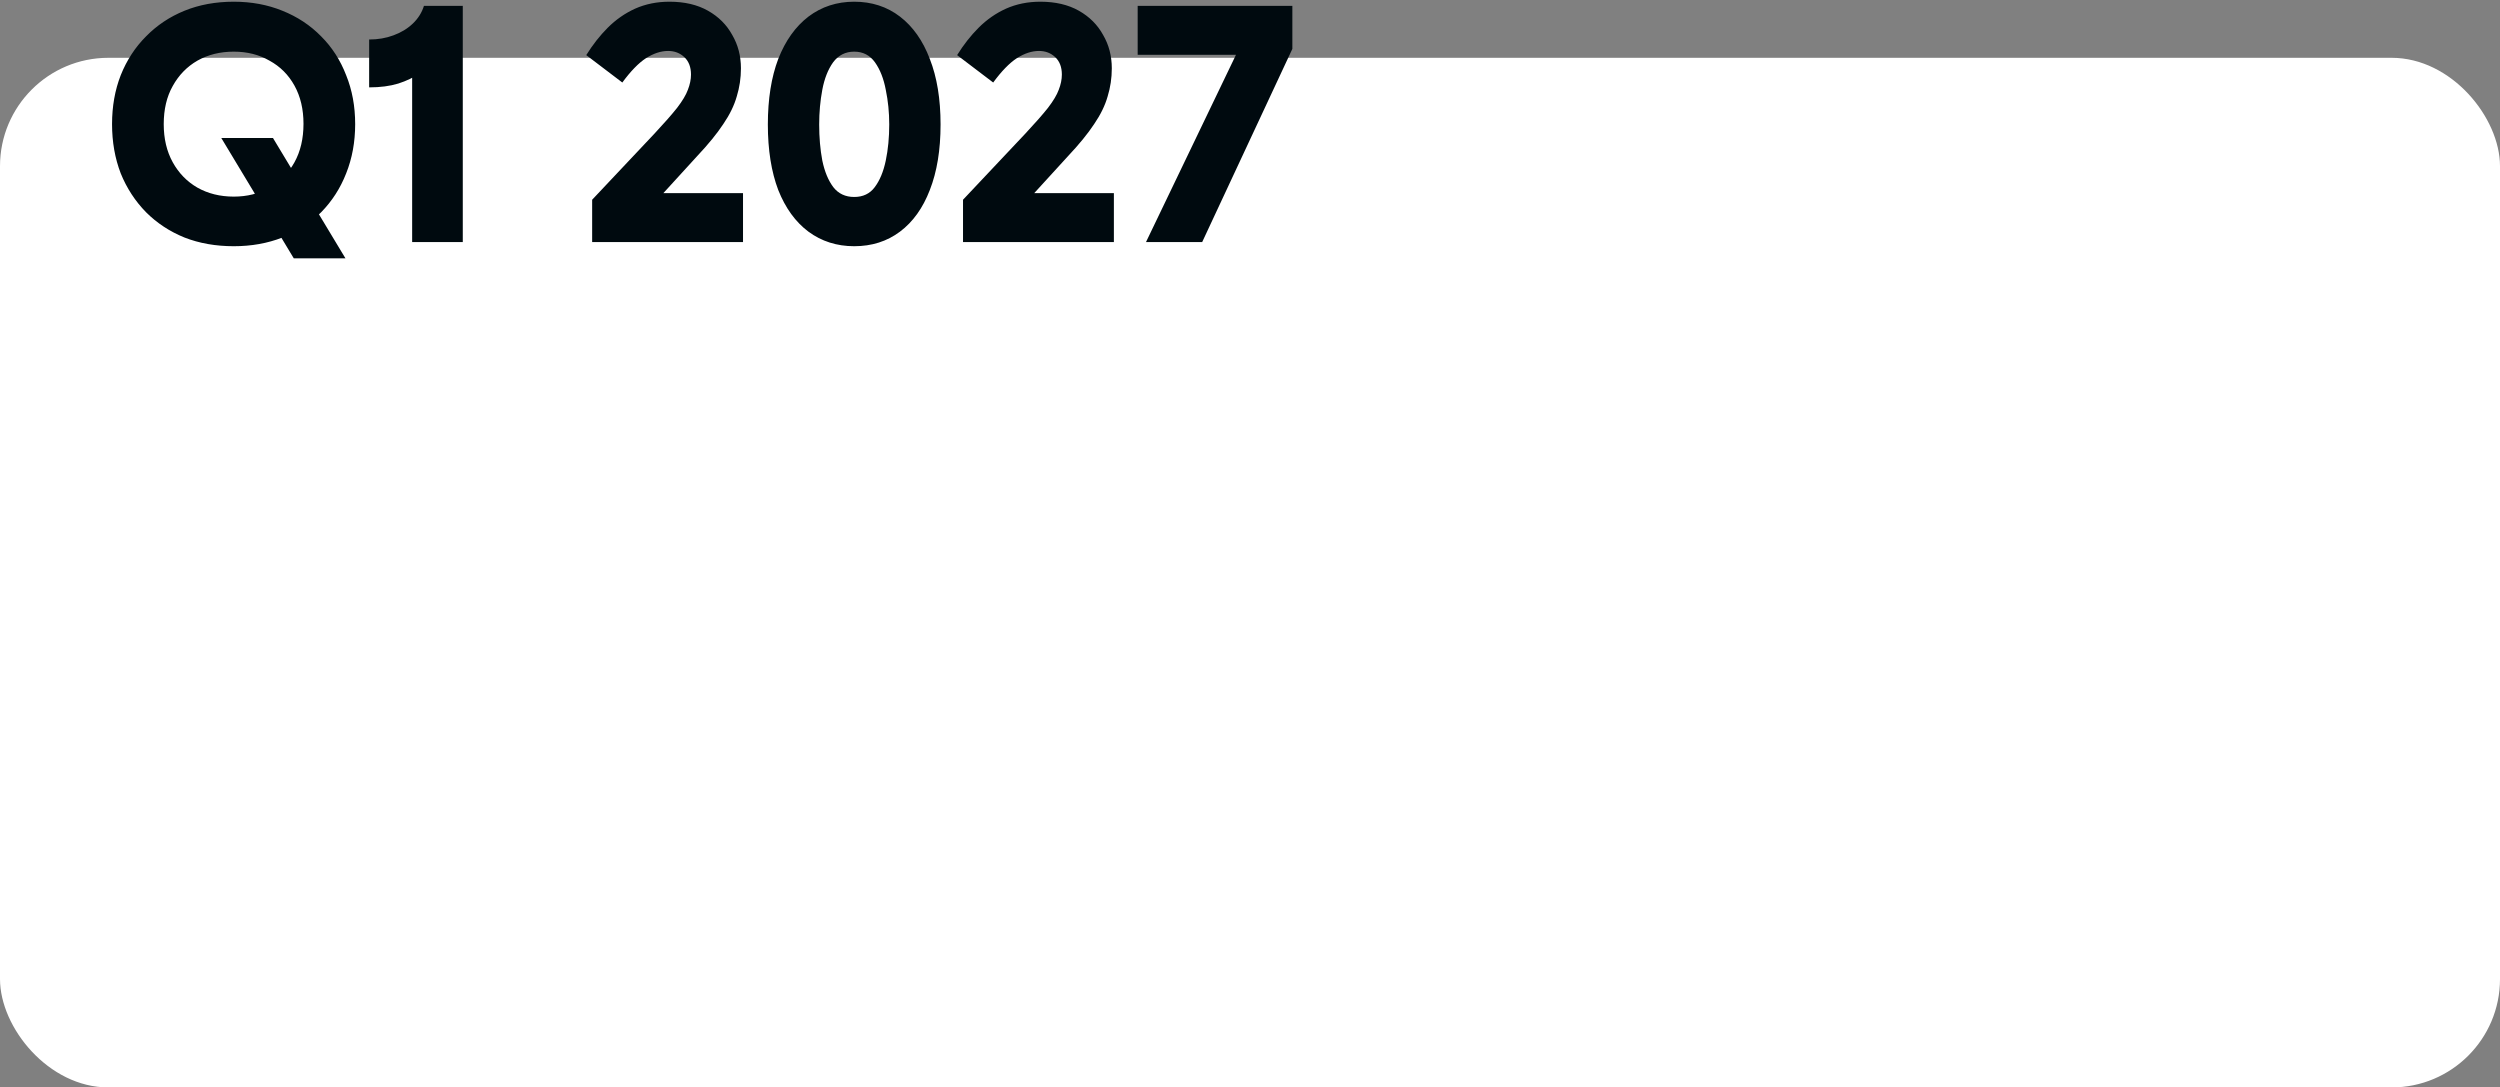 <?xml version="1.0" encoding="UTF-8"?> <svg xmlns="http://www.w3.org/2000/svg" width="692" height="301" viewBox="0 0 692 301" fill="none"><rect x="0" y="0" width="692" height="301" fill="#808080" stroke="none"/><rect y="16" width="692" height="285" rx="30" fill="white"></rect><path d="M81.32 71.512L61.256 38.2H75.56L95.624 71.512H81.32ZM31.016 34.36C31.016 29.432 31.816 24.92 33.416 20.824C35.08 16.664 37.416 13.08 40.424 10.072C43.432 7 46.984 4.632 51.08 2.968C55.176 1.304 59.72 0.472 64.712 0.472C69.576 0.472 74.056 1.304 78.152 2.968C82.312 4.632 85.896 7 88.904 10.072C91.912 13.08 94.216 16.664 95.816 20.824C97.48 24.92 98.312 29.432 98.312 34.36C98.312 39.288 97.48 43.832 95.816 47.992C94.216 52.088 91.912 55.672 88.904 58.744C85.896 61.752 82.312 64.088 78.152 65.752C74.056 67.352 69.576 68.152 64.712 68.152C59.72 68.152 55.176 67.352 51.08 65.752C46.984 64.088 43.432 61.752 40.424 58.744C37.416 55.672 35.08 52.088 33.416 47.992C31.816 43.832 31.016 39.288 31.016 34.36ZM45.32 34.36C45.32 38.392 46.152 41.912 47.816 44.92C49.48 47.928 51.752 50.264 54.632 51.928C57.576 53.592 60.936 54.424 64.712 54.424C68.424 54.424 71.72 53.592 74.6 51.928C77.544 50.264 79.848 47.928 81.512 44.92C83.176 41.912 84.008 38.36 84.008 34.264C84.008 30.232 83.176 26.712 81.512 23.704C79.848 20.696 77.544 18.392 74.6 16.792C71.72 15.128 68.424 14.296 64.712 14.296C60.936 14.296 57.576 15.128 54.632 16.792C51.752 18.456 49.48 20.792 47.816 23.8C46.152 26.744 45.32 30.264 45.32 34.36ZM114.083 13.048L118.883 16.888C118.499 18.04 117.539 19.192 116.003 20.344C114.531 21.432 112.611 22.36 110.243 23.128C107.939 23.832 105.251 24.184 102.179 24.184V10.936C104.611 10.936 106.851 10.552 108.899 9.784C111.011 9.016 112.803 7.928 114.275 6.52C115.747 5.112 116.771 3.48 117.347 1.624H128.099V67H114.083V13.048ZM205.091 18.904C205.091 21.592 204.707 24.184 203.939 26.68C203.235 29.176 201.987 31.736 200.195 34.36C198.467 36.984 196.067 39.928 192.995 43.192L177.827 59.8L176.195 53.464H205.667V67H163.907V55.288L181.187 36.952C183.875 34.072 185.955 31.704 187.427 29.848C188.899 27.928 189.891 26.264 190.403 24.856C190.979 23.384 191.267 21.976 191.267 20.632C191.267 18.584 190.659 16.984 189.443 15.832C188.227 14.68 186.723 14.104 184.931 14.104C182.947 14.104 180.899 14.776 178.787 16.12C176.739 17.464 174.563 19.704 172.259 22.84L162.275 15.256C164.067 12.376 166.051 9.848 168.227 7.672C170.467 5.432 172.995 3.672 175.811 2.392C178.691 1.112 181.859 0.472 185.315 0.472C189.475 0.472 193.027 1.304 195.971 2.968C198.915 4.632 201.155 6.872 202.691 9.688C204.291 12.44 205.091 15.512 205.091 18.904ZM236.445 68.152C231.645 68.152 227.421 66.808 223.773 64.12C220.189 61.432 217.405 57.592 215.421 52.6C213.501 47.544 212.541 41.496 212.541 34.456C212.541 27.416 213.501 21.368 215.421 16.312C217.405 11.256 220.189 7.352 223.773 4.6C227.421 1.848 231.645 0.472 236.445 0.472C241.309 0.472 245.533 1.848 249.117 4.6C252.701 7.352 255.453 11.256 257.373 16.312C259.357 21.368 260.349 27.416 260.349 34.456C260.349 41.496 259.357 47.544 257.373 52.6C255.453 57.592 252.701 61.432 249.117 64.12C245.533 66.808 241.309 68.152 236.445 68.152ZM236.445 54.52C238.877 54.52 240.765 53.624 242.109 51.832C243.517 49.976 244.541 47.512 245.181 44.44C245.821 41.368 246.141 38.04 246.141 34.456C246.141 31.128 245.821 27.928 245.181 24.856C244.605 21.784 243.613 19.256 242.205 17.272C240.797 15.288 238.877 14.296 236.445 14.296C234.013 14.296 232.061 15.288 230.589 17.272C229.181 19.256 228.189 21.784 227.613 24.856C227.037 27.928 226.749 31.128 226.749 34.456C226.749 38.04 227.037 41.368 227.613 44.44C228.253 47.512 229.277 49.976 230.685 51.832C232.093 53.624 234.013 54.52 236.445 54.52ZM307.747 18.904C307.747 21.592 307.363 24.184 306.595 26.68C305.891 29.176 304.643 31.736 302.851 34.36C301.123 36.984 298.723 39.928 295.651 43.192L280.483 59.8L278.851 53.464H308.323V67H266.563V55.288L283.843 36.952C286.531 34.072 288.611 31.704 290.083 29.848C291.555 27.928 292.547 26.264 293.059 24.856C293.635 23.384 293.923 21.976 293.923 20.632C293.923 18.584 293.315 16.984 292.099 15.832C290.883 14.68 289.379 14.104 287.587 14.104C285.603 14.104 283.555 14.776 281.443 16.12C279.395 17.464 277.219 19.704 274.915 22.84L264.931 15.256C266.723 12.376 268.707 9.848 270.883 7.672C273.123 5.432 275.651 3.672 278.467 2.392C281.347 1.112 284.515 0.472 287.971 0.472C292.131 0.472 295.683 1.304 298.627 2.968C301.571 4.632 303.811 6.872 305.347 9.688C306.947 12.44 307.747 15.512 307.747 18.904ZM317.213 67L344.477 10.264L347.165 15.16H314.909V1.624H357.725V13.528L332.765 67H317.213Z" fill="#000A0F"></path></svg> 